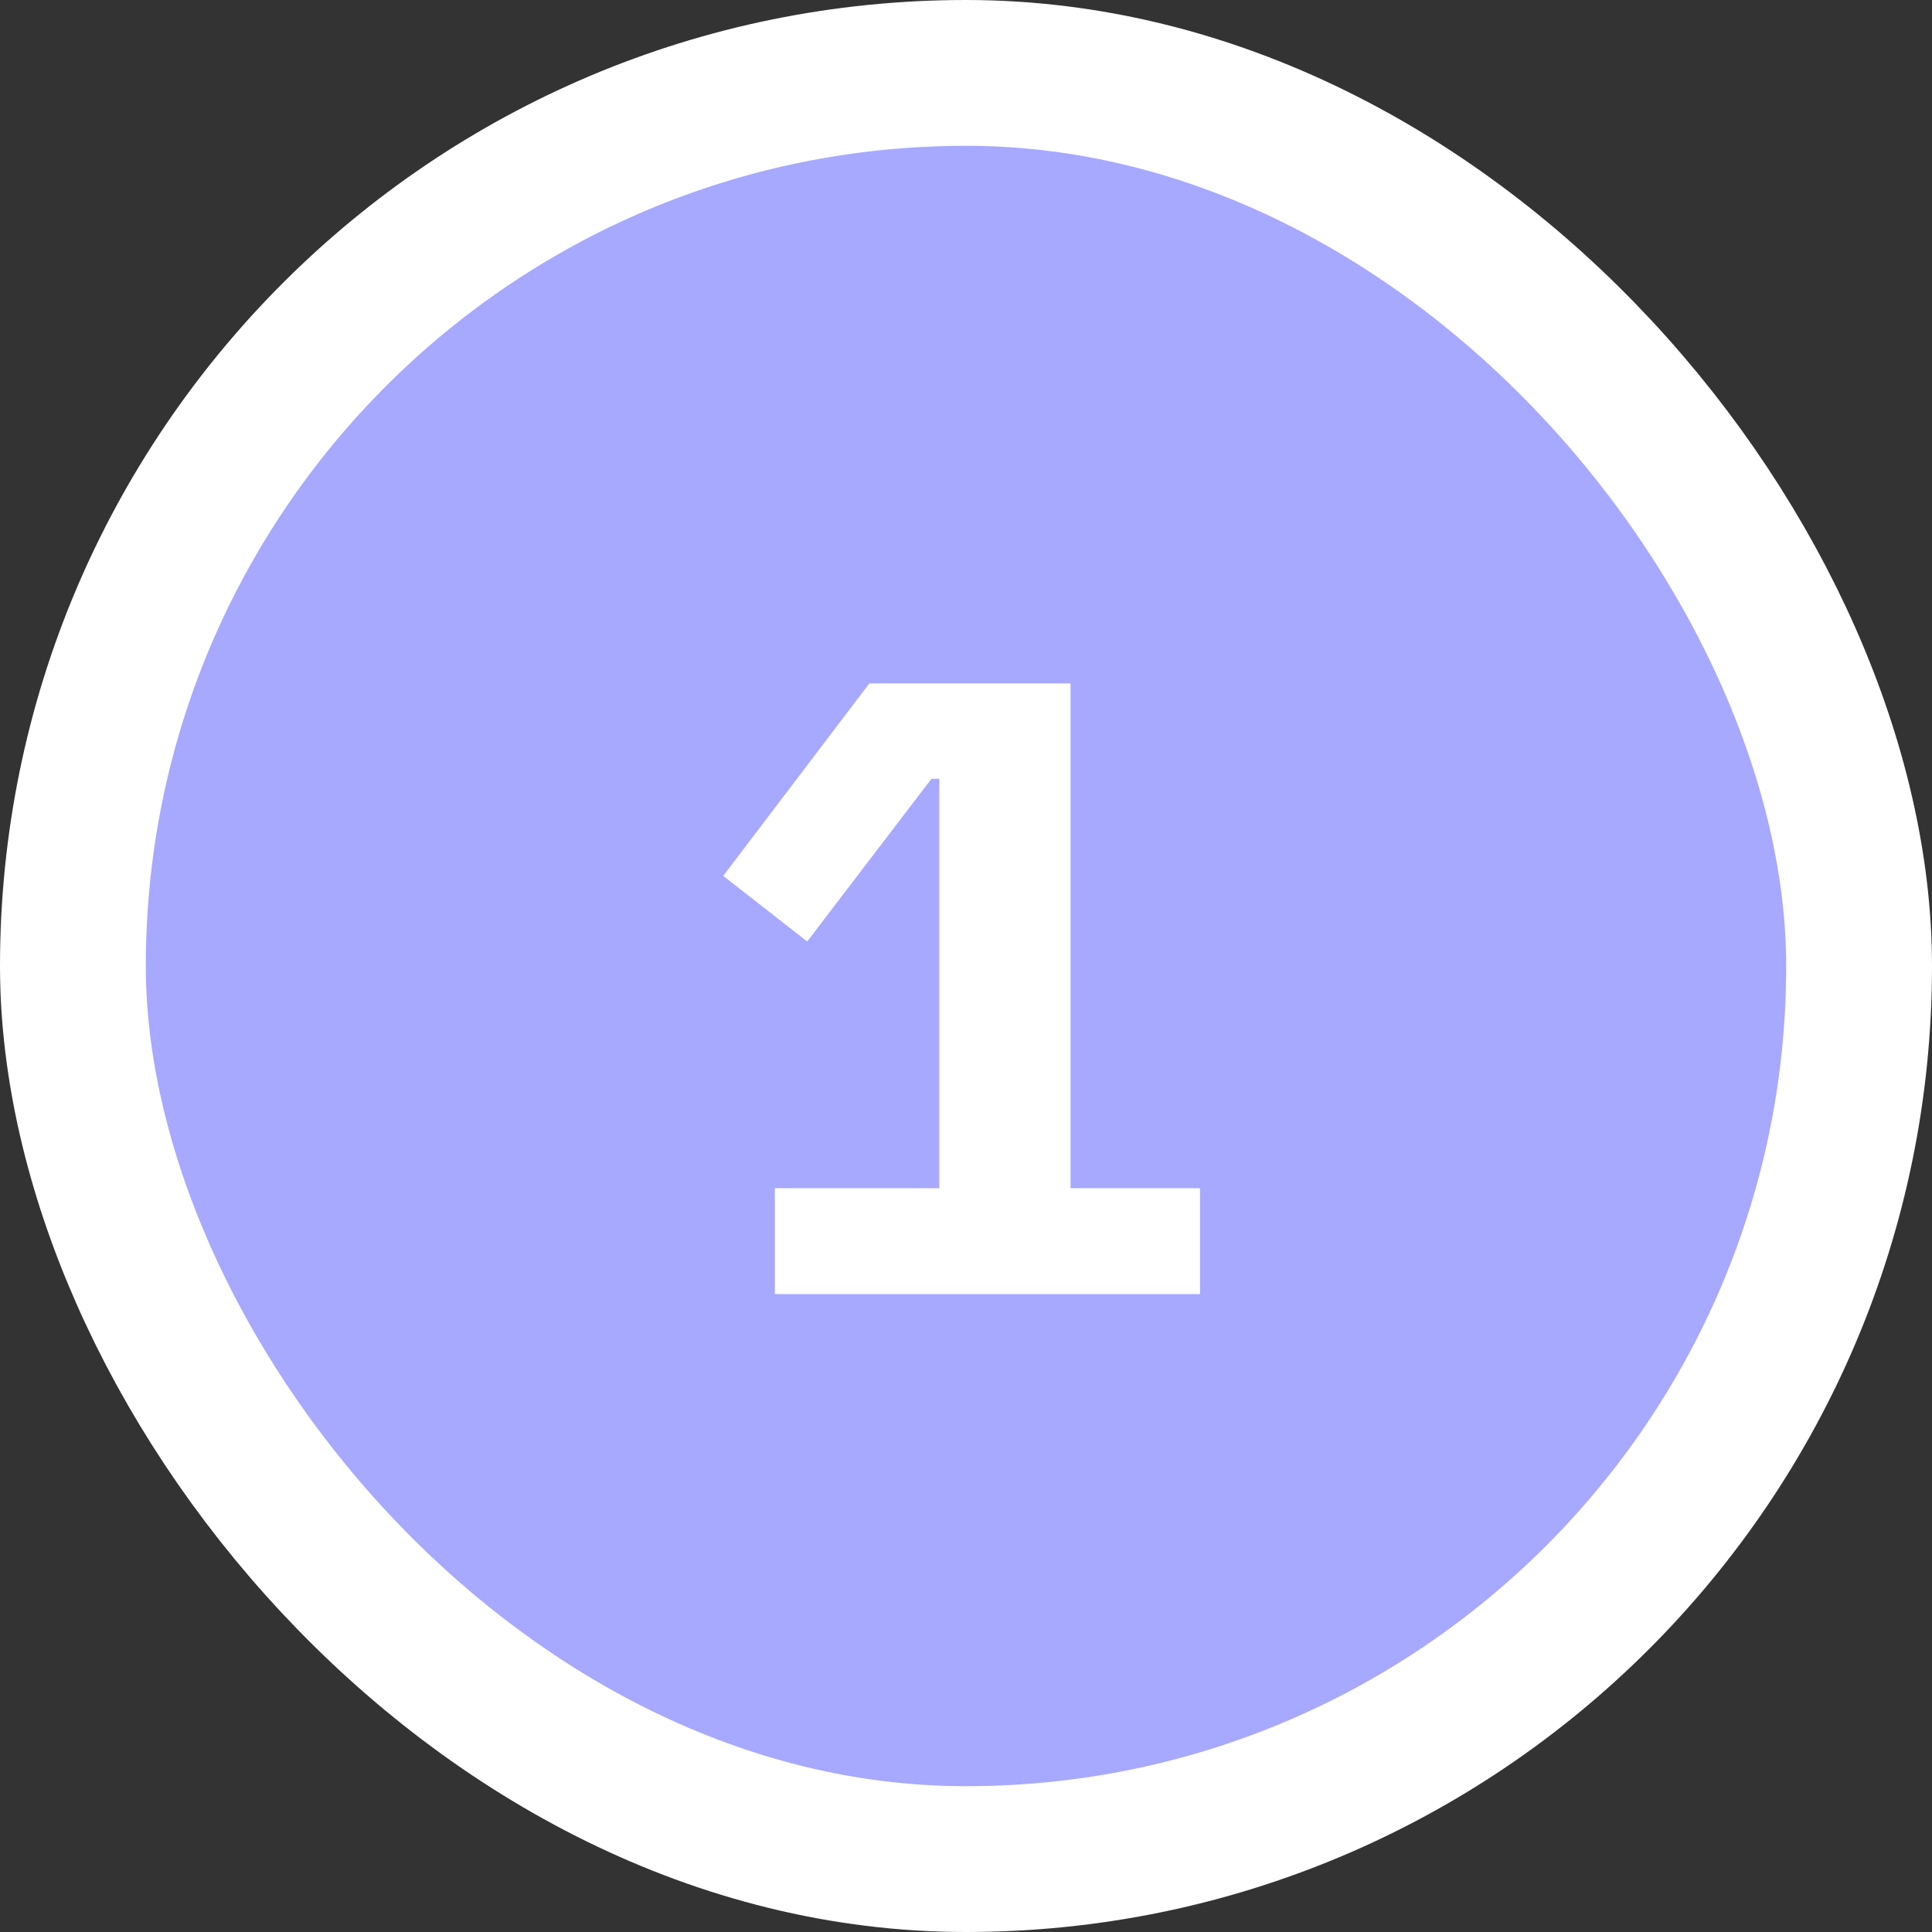 <?xml version="1.0" encoding="UTF-8"?> <svg xmlns="http://www.w3.org/2000/svg" width="53" height="53" viewBox="0 0 53 53" fill="none"><rect x="0" y="0" width="53" height="53" fill="#333333" stroke="none"/> <rect x="2" y="2" width="49" height="49" rx="24.5" fill="#A7A8FF"></rect> <path d="M21.256 35.5V32.596H25.768V21.364H25.552L22.144 25.828L19.84 24.028L23.848 18.748H29.368V32.596H32.92V35.5H21.256Z" fill="white"></path> <rect x="2" y="2" width="49" height="49" rx="24.5" stroke="white" stroke-width="4"></rect> </svg> 